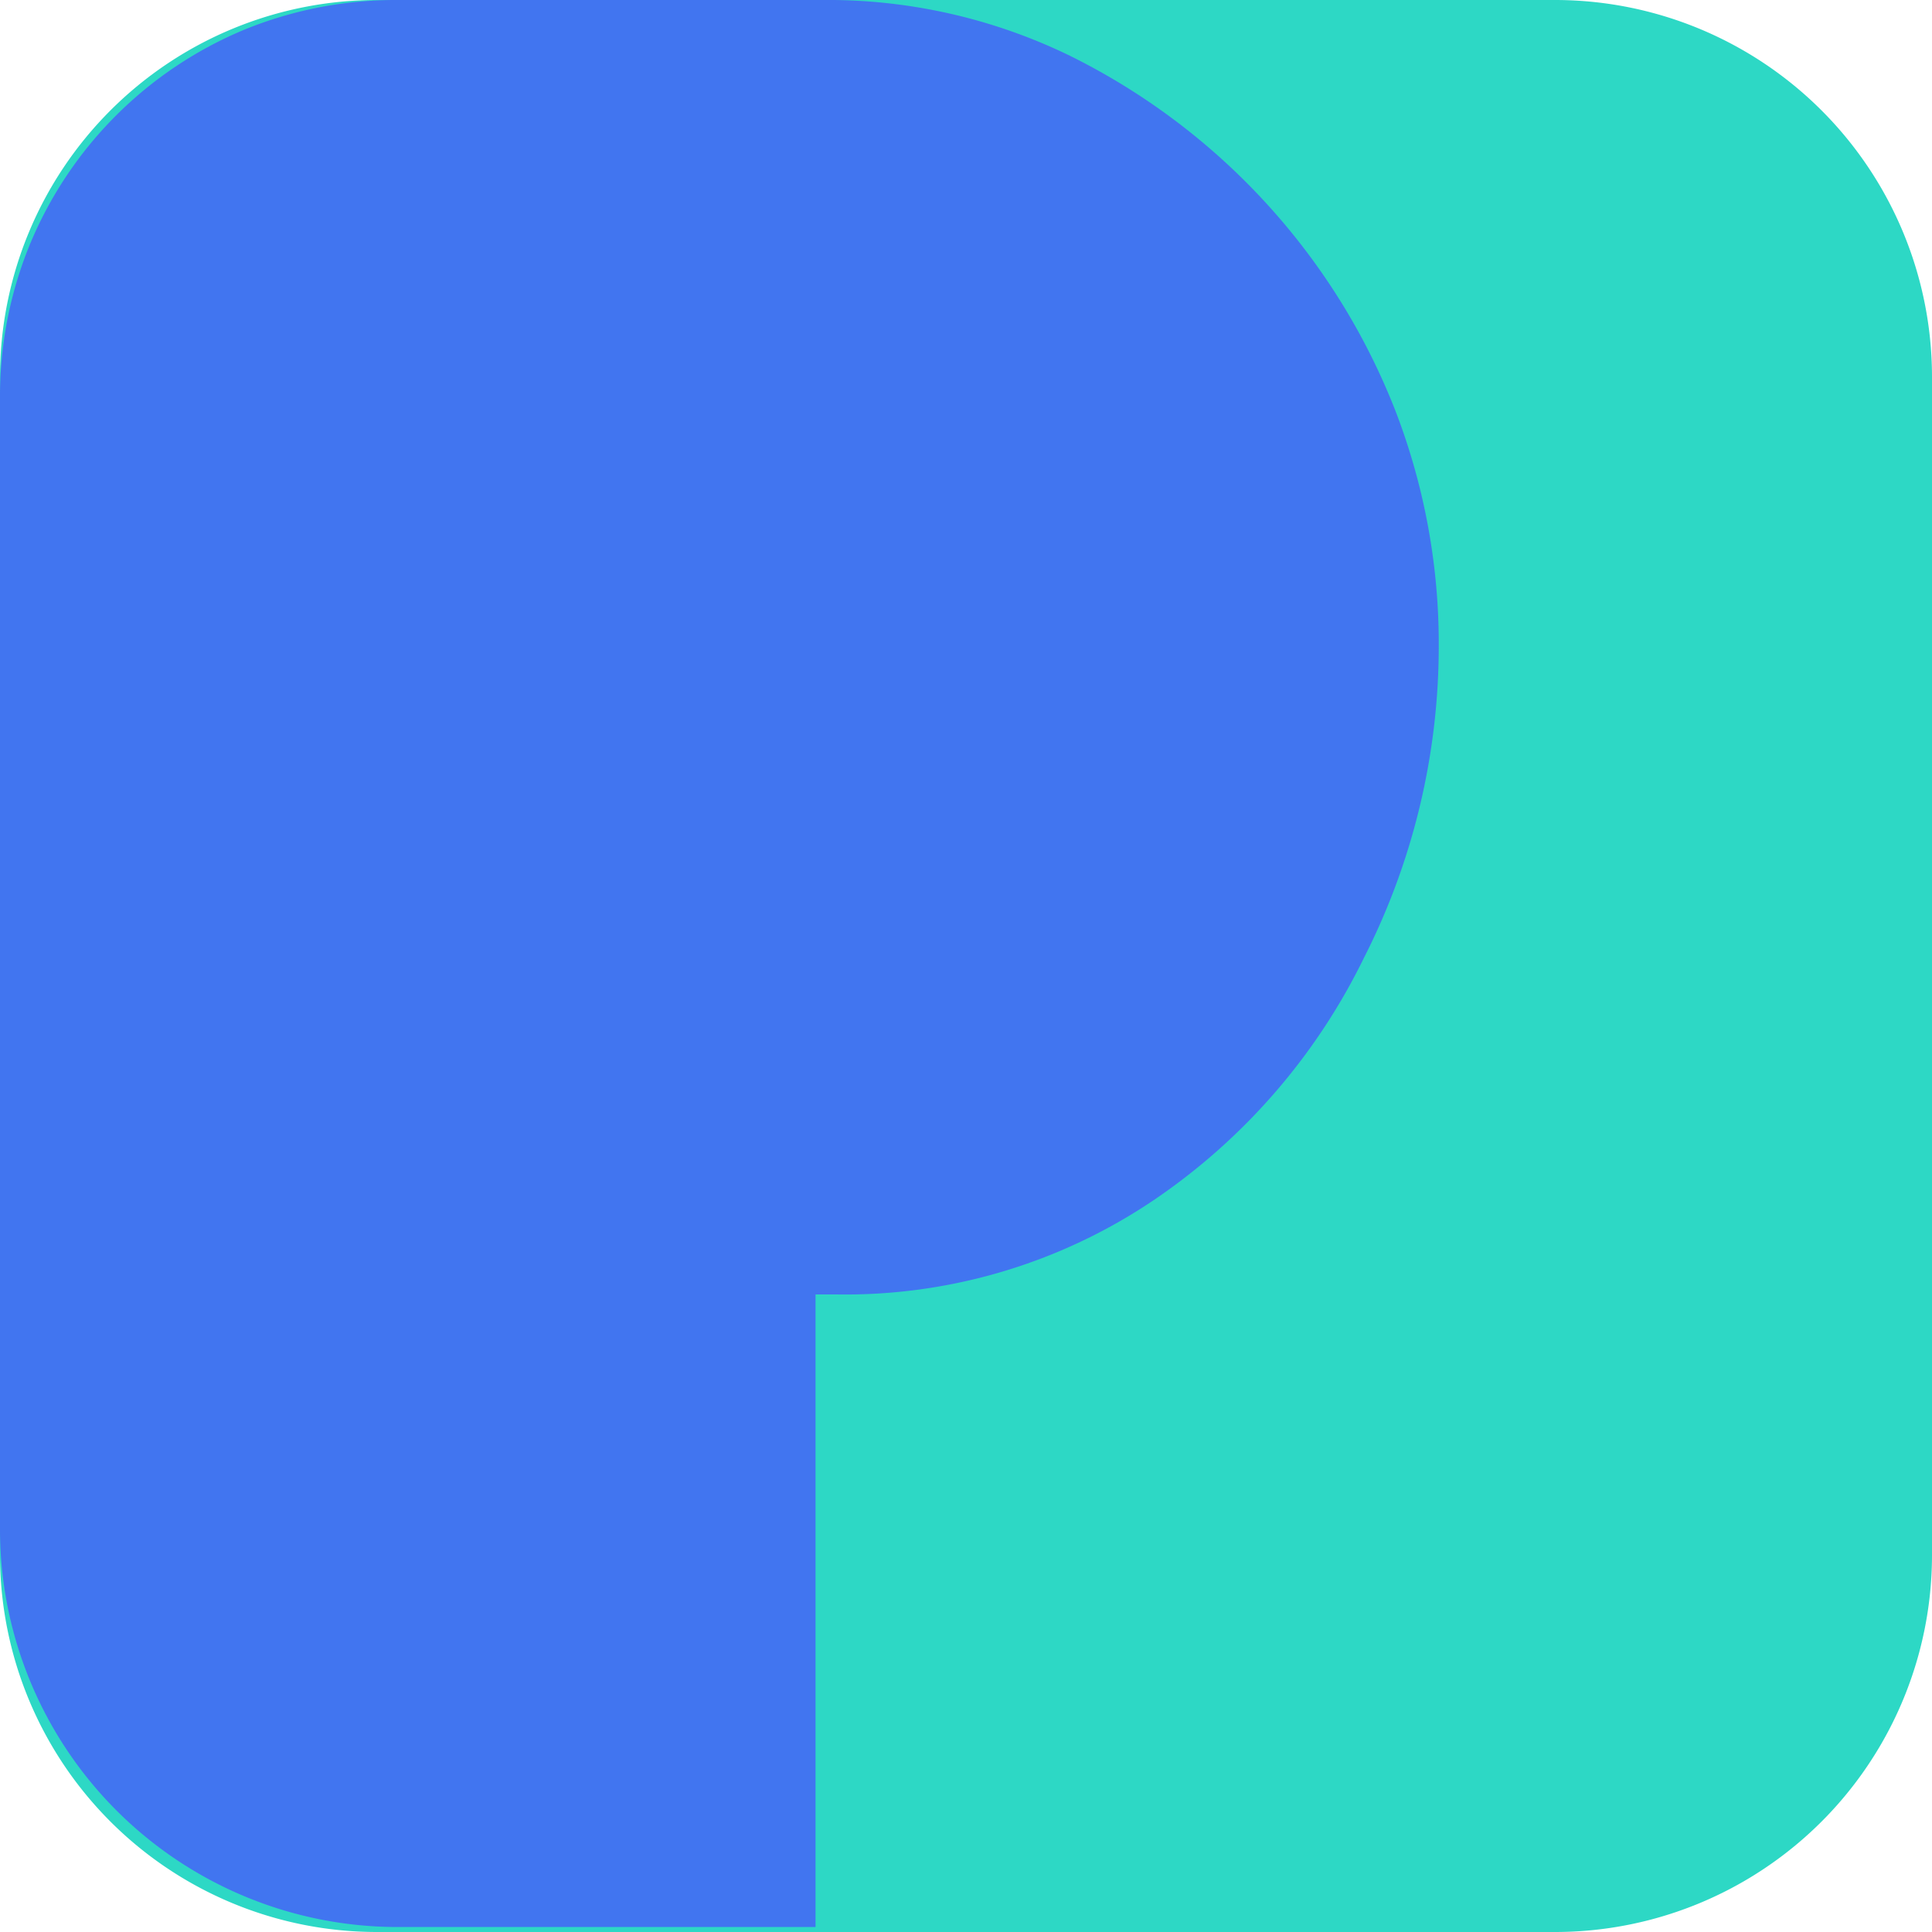 <?xml version="1.0" encoding="UTF-8"?> <svg xmlns="http://www.w3.org/2000/svg" viewBox="0 0 66 66"> <defs> <style>.cls-1{fill:#2dd8c5;}.cls-2{fill:#4175f0;}</style> </defs> <g id="Слой_2" data-name="Слой 2"> <g id="Слой_1-2" data-name="Слой 1"> <path class="cls-1" d="M53.12,0H12.88A12.88,12.88,0,0,0,0,12.88V53.12A12.88,12.88,0,0,0,12.88,66H53.12A12.88,12.88,0,0,0,66,53.12V12.88A12.88,12.88,0,0,0,53.12,0Z"></path> <path class="cls-2" d="M49.15,22.07a23.49,23.49,0,0,1-2.56,10.66A21.23,21.23,0,0,1,39.41,41a18.84,18.84,0,0,1-10.84,3.22h-.71V65.83H13.59A13.59,13.59,0,0,1,0,52.24V13.61A13.67,13.67,0,0,1,1,8.4,13.57,13.57,0,0,1,8.38,1a13.68,13.68,0,0,1,5.21-1H28.07a18.91,18.91,0,0,1,8.47,1.9A22.78,22.78,0,0,1,47.68,14.06,22.12,22.12,0,0,1,49.15,22.07Z"></path> </g> </g> </svg> 